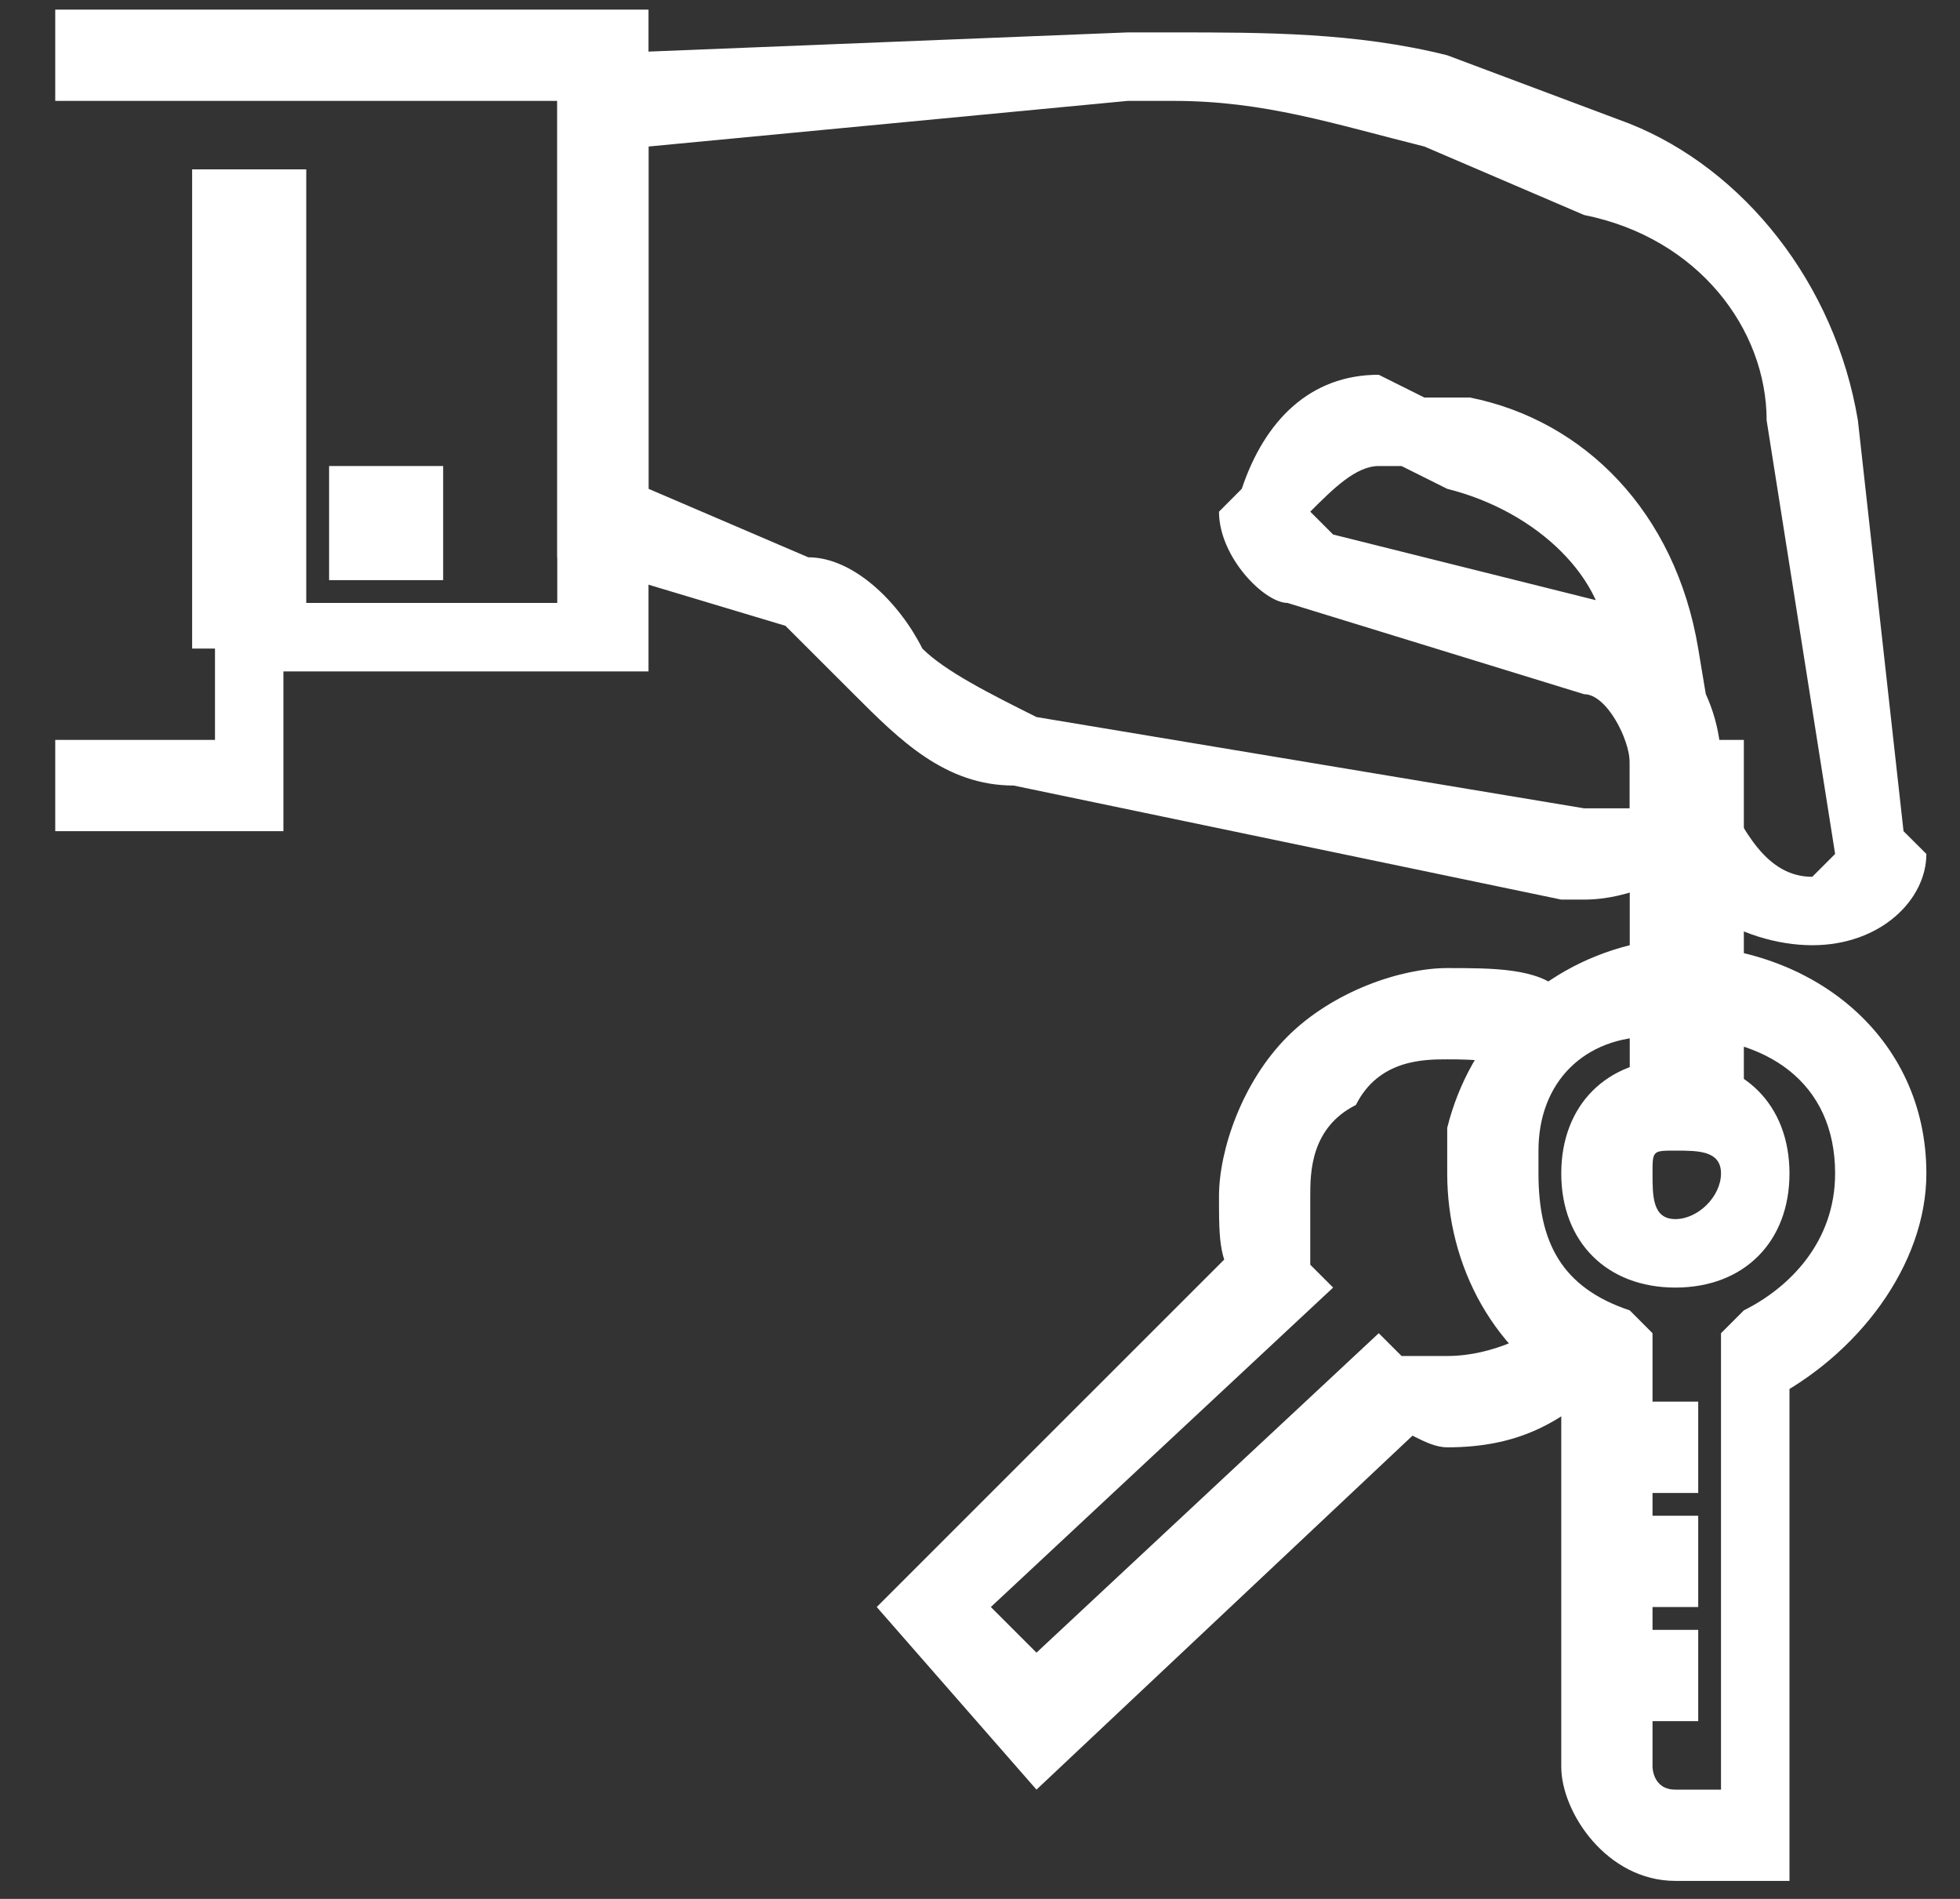 <svg width="32" height="31" viewBox="0 0 32 31" fill="none" xmlns="http://www.w3.org/2000/svg">
<rect x="0" y="0" width="32" height="31" fill="#333333" stroke="none"/>
<path d="M21.392 9.471L21.02 9.843L25.863 11.333C26.235 11.333 26.608 12.079 26.608 12.451V13.196H25.863L16.922 11.706C16.177 11.333 15.431 10.961 15.059 10.588C14.686 9.843 13.941 9.098 13.196 9.098L10.588 7.98V2.392L18.412 1.647H19.157C20.647 1.647 21.765 2.02 23.255 2.392L25.863 3.51C27.726 3.882 28.843 5.373 28.843 6.863L29.961 13.941L29.588 14.314C28.843 14.314 28.471 13.569 28.098 12.824L27.726 10.588C27.353 8.353 25.863 6.863 24 6.49H23.255L22.51 6.118C21.392 6.118 20.647 6.863 20.274 7.98L19.902 8.353C19.902 9.098 20.647 9.843 21.02 9.843L21.392 9.471L21.765 8.726L21.392 8.353C21.765 7.98 22.137 7.608 22.51 7.608H22.882L23.627 7.98C25.118 8.353 26.235 9.471 26.235 10.588L26.98 13.196C26.98 14.686 28.471 15.431 29.588 15.431C30.706 15.431 31.451 14.686 31.451 13.941L31.078 13.569L30.333 6.863C29.961 4.628 28.471 2.765 26.608 2.02L23.627 0.902C22.137 0.529 20.647 0.529 19.157 0.529C18.784 0.529 18.784 0.529 18.412 0.529L9.098 0.902V9.098L12.823 10.216C13.196 10.588 13.569 10.961 13.941 11.333C14.686 12.079 15.431 12.824 16.549 12.824L25.49 14.686H25.863C26.608 14.686 27.353 14.314 27.726 13.941C27.726 13.569 28.098 12.824 28.098 12.451C28.098 11.333 27.353 10.216 26.235 9.843L21.765 8.726L21.392 9.471Z" fill="white"/>
<path fill-rule="evenodd" clip-rule="evenodd" d="M5.373 7.608H7.235V9.471H5.373V7.608ZM26.608 12.079H28.471V18.039H26.608V12.079Z" fill="white"/>
<path d="M30.706 19.157H31.451C31.451 16.922 29.588 15.431 27.353 15.431C26.98 15.431 26.98 15.431 26.608 15.431C25.118 15.804 24 16.922 23.628 18.412V19.157C23.628 20.647 24.373 22.137 25.863 22.882L26.235 22.137H25.49V28.843C25.49 29.588 26.235 30.706 27.353 30.706H28.843H29.216V22.137H28.843V22.882C30.333 22.137 31.451 20.647 31.451 19.157H30.706H29.961C29.961 20.275 29.216 21.02 28.471 21.392L28.098 21.765V29.216H27.353C26.98 29.216 26.98 28.843 26.98 28.843V21.765L26.608 21.392C25.49 21.02 25.118 20.275 25.118 19.157V18.784C25.118 17.667 25.863 16.922 26.98 16.922H27.353C28.843 16.922 29.961 17.667 29.961 19.157H30.706Z" fill="white"/>
<path d="M28.843 19.157H28.098C28.098 19.529 27.726 19.902 27.353 19.902C26.98 19.902 26.98 19.529 26.98 19.157C26.98 18.784 26.98 18.784 27.353 18.784C27.726 18.784 28.098 18.784 28.098 19.157H28.843H29.216C29.216 18.039 28.471 17.294 27.353 17.294C26.235 17.294 25.49 18.039 25.49 19.157C25.49 20.275 26.235 21.02 27.353 21.02C28.471 21.02 29.216 20.275 29.216 19.157H28.843Z" fill="white"/>
<path fill-rule="evenodd" clip-rule="evenodd" d="M25.863 26.608H27.726V28.098H25.863V26.608ZM25.863 24.745H27.726V26.235H25.863V24.745ZM25.863 22.882H27.726V24.373H25.863V22.882Z" fill="white"/>
<path d="M25.49 21.392C25.118 21.765 24.373 22.137 23.628 22.137C23.628 22.137 23.255 22.137 22.883 22.137L22.51 21.765L16.922 26.98L16.177 26.235L21.765 21.02L21.392 20.647C21.392 20.275 21.392 19.902 21.392 19.529C21.392 19.157 21.392 18.412 22.137 18.039C22.51 17.294 23.255 17.294 23.628 17.294C24 17.294 24.745 17.294 25.118 17.667L25.49 16.177C25.118 15.804 24.373 15.804 23.628 15.804C22.883 15.804 21.765 16.177 21.02 16.922C20.275 17.667 19.902 18.784 19.902 19.529C19.902 20.275 19.902 20.647 20.275 21.02L21.02 20.647L20.275 20.275L14.314 26.235L16.922 29.216L23.255 23.255L22.51 22.51V23.255C22.883 23.255 23.255 23.628 23.628 23.628C24.745 23.628 25.49 23.255 26.235 22.51L25.49 21.392Z" fill="white"/>
<path d="M0.902 13.569H4.627V10.961H10.588V0.157H0.902V1.647H9.098V9.843H3.51V12.079H0.902V13.569Z" fill="white"/>
<path d="M3.137 2.765H5V10.588H3.137V2.765Z" fill="white"/>
</svg>
